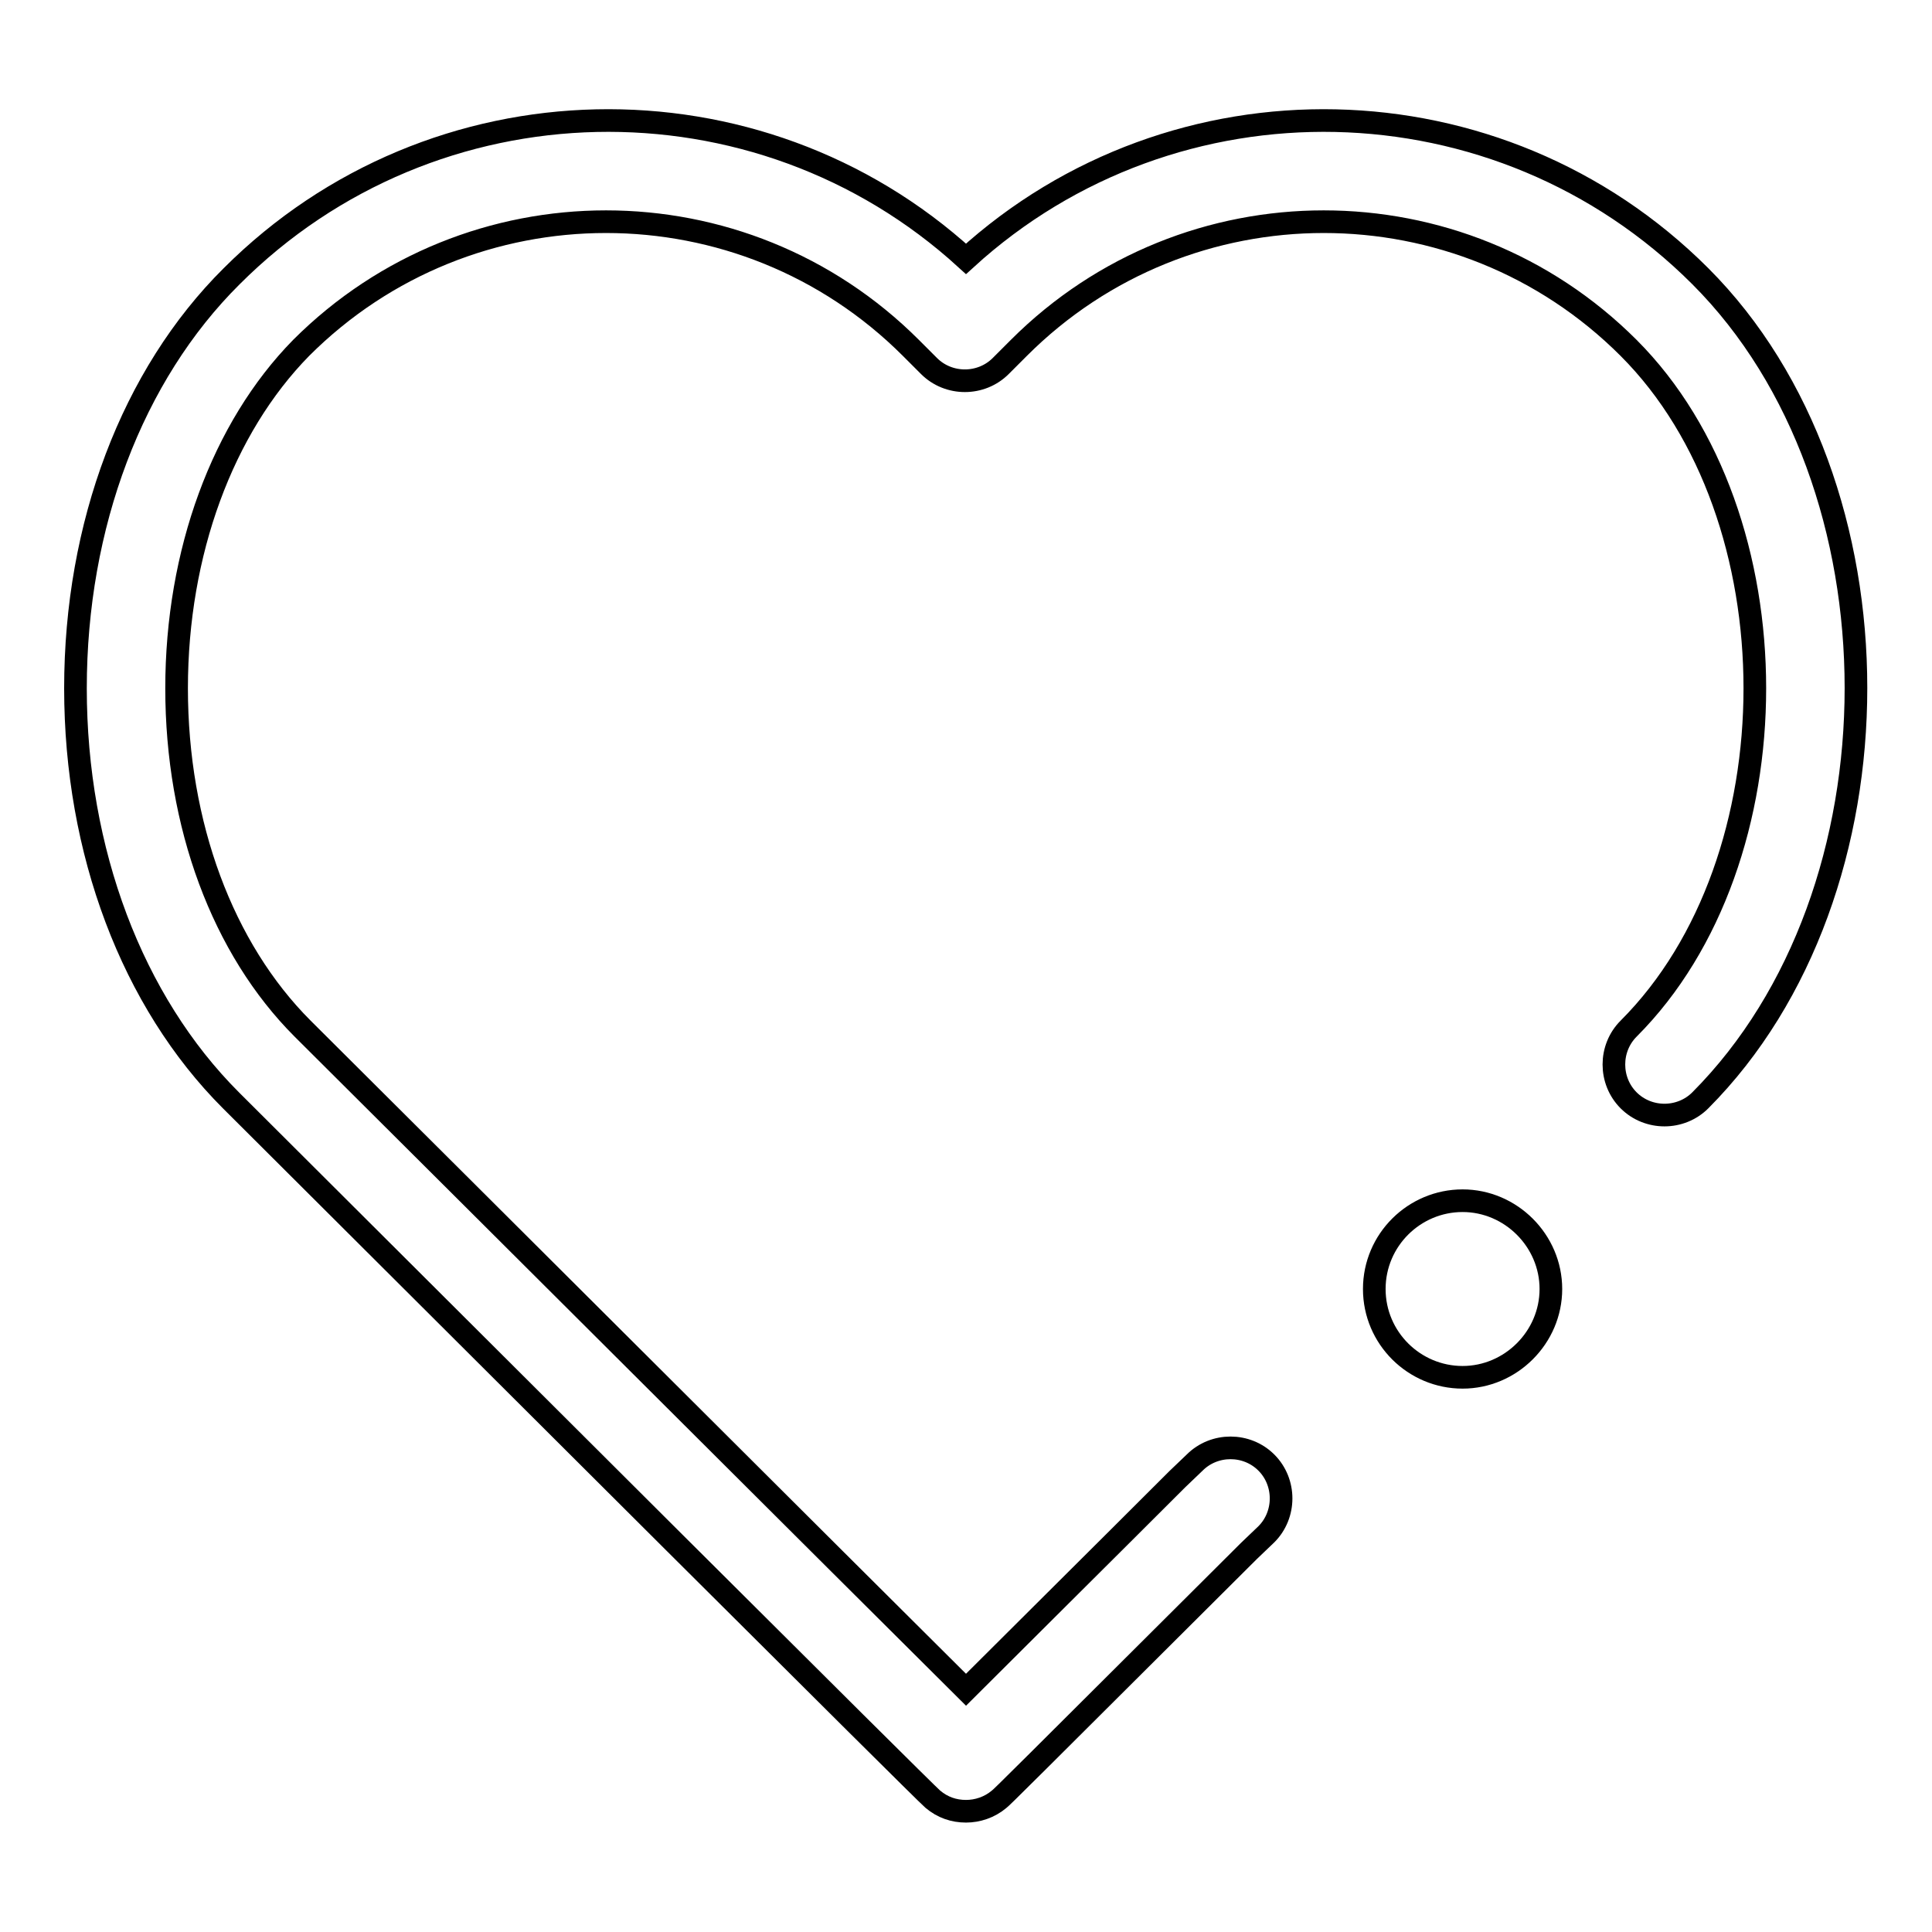 <?xml version="1.0" encoding="utf-8"?>
<!-- Svg Vector Icons : http://www.onlinewebfonts.com/icon -->
<!DOCTYPE svg PUBLIC "-//W3C//DTD SVG 1.1//EN" "http://www.w3.org/Graphics/SVG/1.1/DTD/svg11.dtd">
<svg version="1.1" xmlns="http://www.w3.org/2000/svg" xmlns:xlink="http://www.w3.org/1999/xlink" x="0px" y="0px" viewBox="0 0 256 256" enable-background="new 0 0 256 256" xml:space="preserve">
<g><g><path stroke-width="3" fill-opacity="0" stroke="#000000"  d="M128,240c-1.6,0-3.1-0.5-4.4-1.6c-1.2-1-58.8-58.5-93-92.6C17.5,132.7,10,112.8,10,91.2c0-21.6,7.5-41.5,20.7-54.6C57.4,9.9,100.4,9.1,128,34.3c27.6-25.2,70.6-24.4,97.3,2.3c27.5,27.5,27.5,81.6,0,109.2c-2.6,2.6-6.9,2.6-9.5,0c-2.6-2.6-2.6-6.9,0-9.5c22.3-22.3,22.3-67.9,0-90.2c-22.3-22.3-58.5-22.3-80.8,0l-2.4,2.4c-2.6,2.6-6.9,2.6-9.5,0l-2.4-2.4c-22.3-22.3-58.5-22.3-80.8,0C29.5,56.7,23.4,73.2,23.4,91.2c0,18.1,6.1,34.5,16.7,45.1c21.4,21.3,72.3,72.1,87.9,87.6c6.2-6.2,18-17.9,28-27.9l2.3-2.2c2.6-2.6,6.9-2.6,9.5,0c2.6,2.6,2.6,6.9,0,9.5l-2.3,2.2c-31,30.9-32.6,32.5-33.1,32.9C131.1,239.5,129.5,240,128,240z"/><path stroke-width="3" fill-opacity="0" stroke="#000000"  d="M182.1,170.8c0,6.5,5.3,11.7,11.7,11.7s11.7-5.3,11.7-11.7s-5.3-11.7-11.7-11.7S182.1,164.3,182.1,170.8z"/></g></g>
</svg>